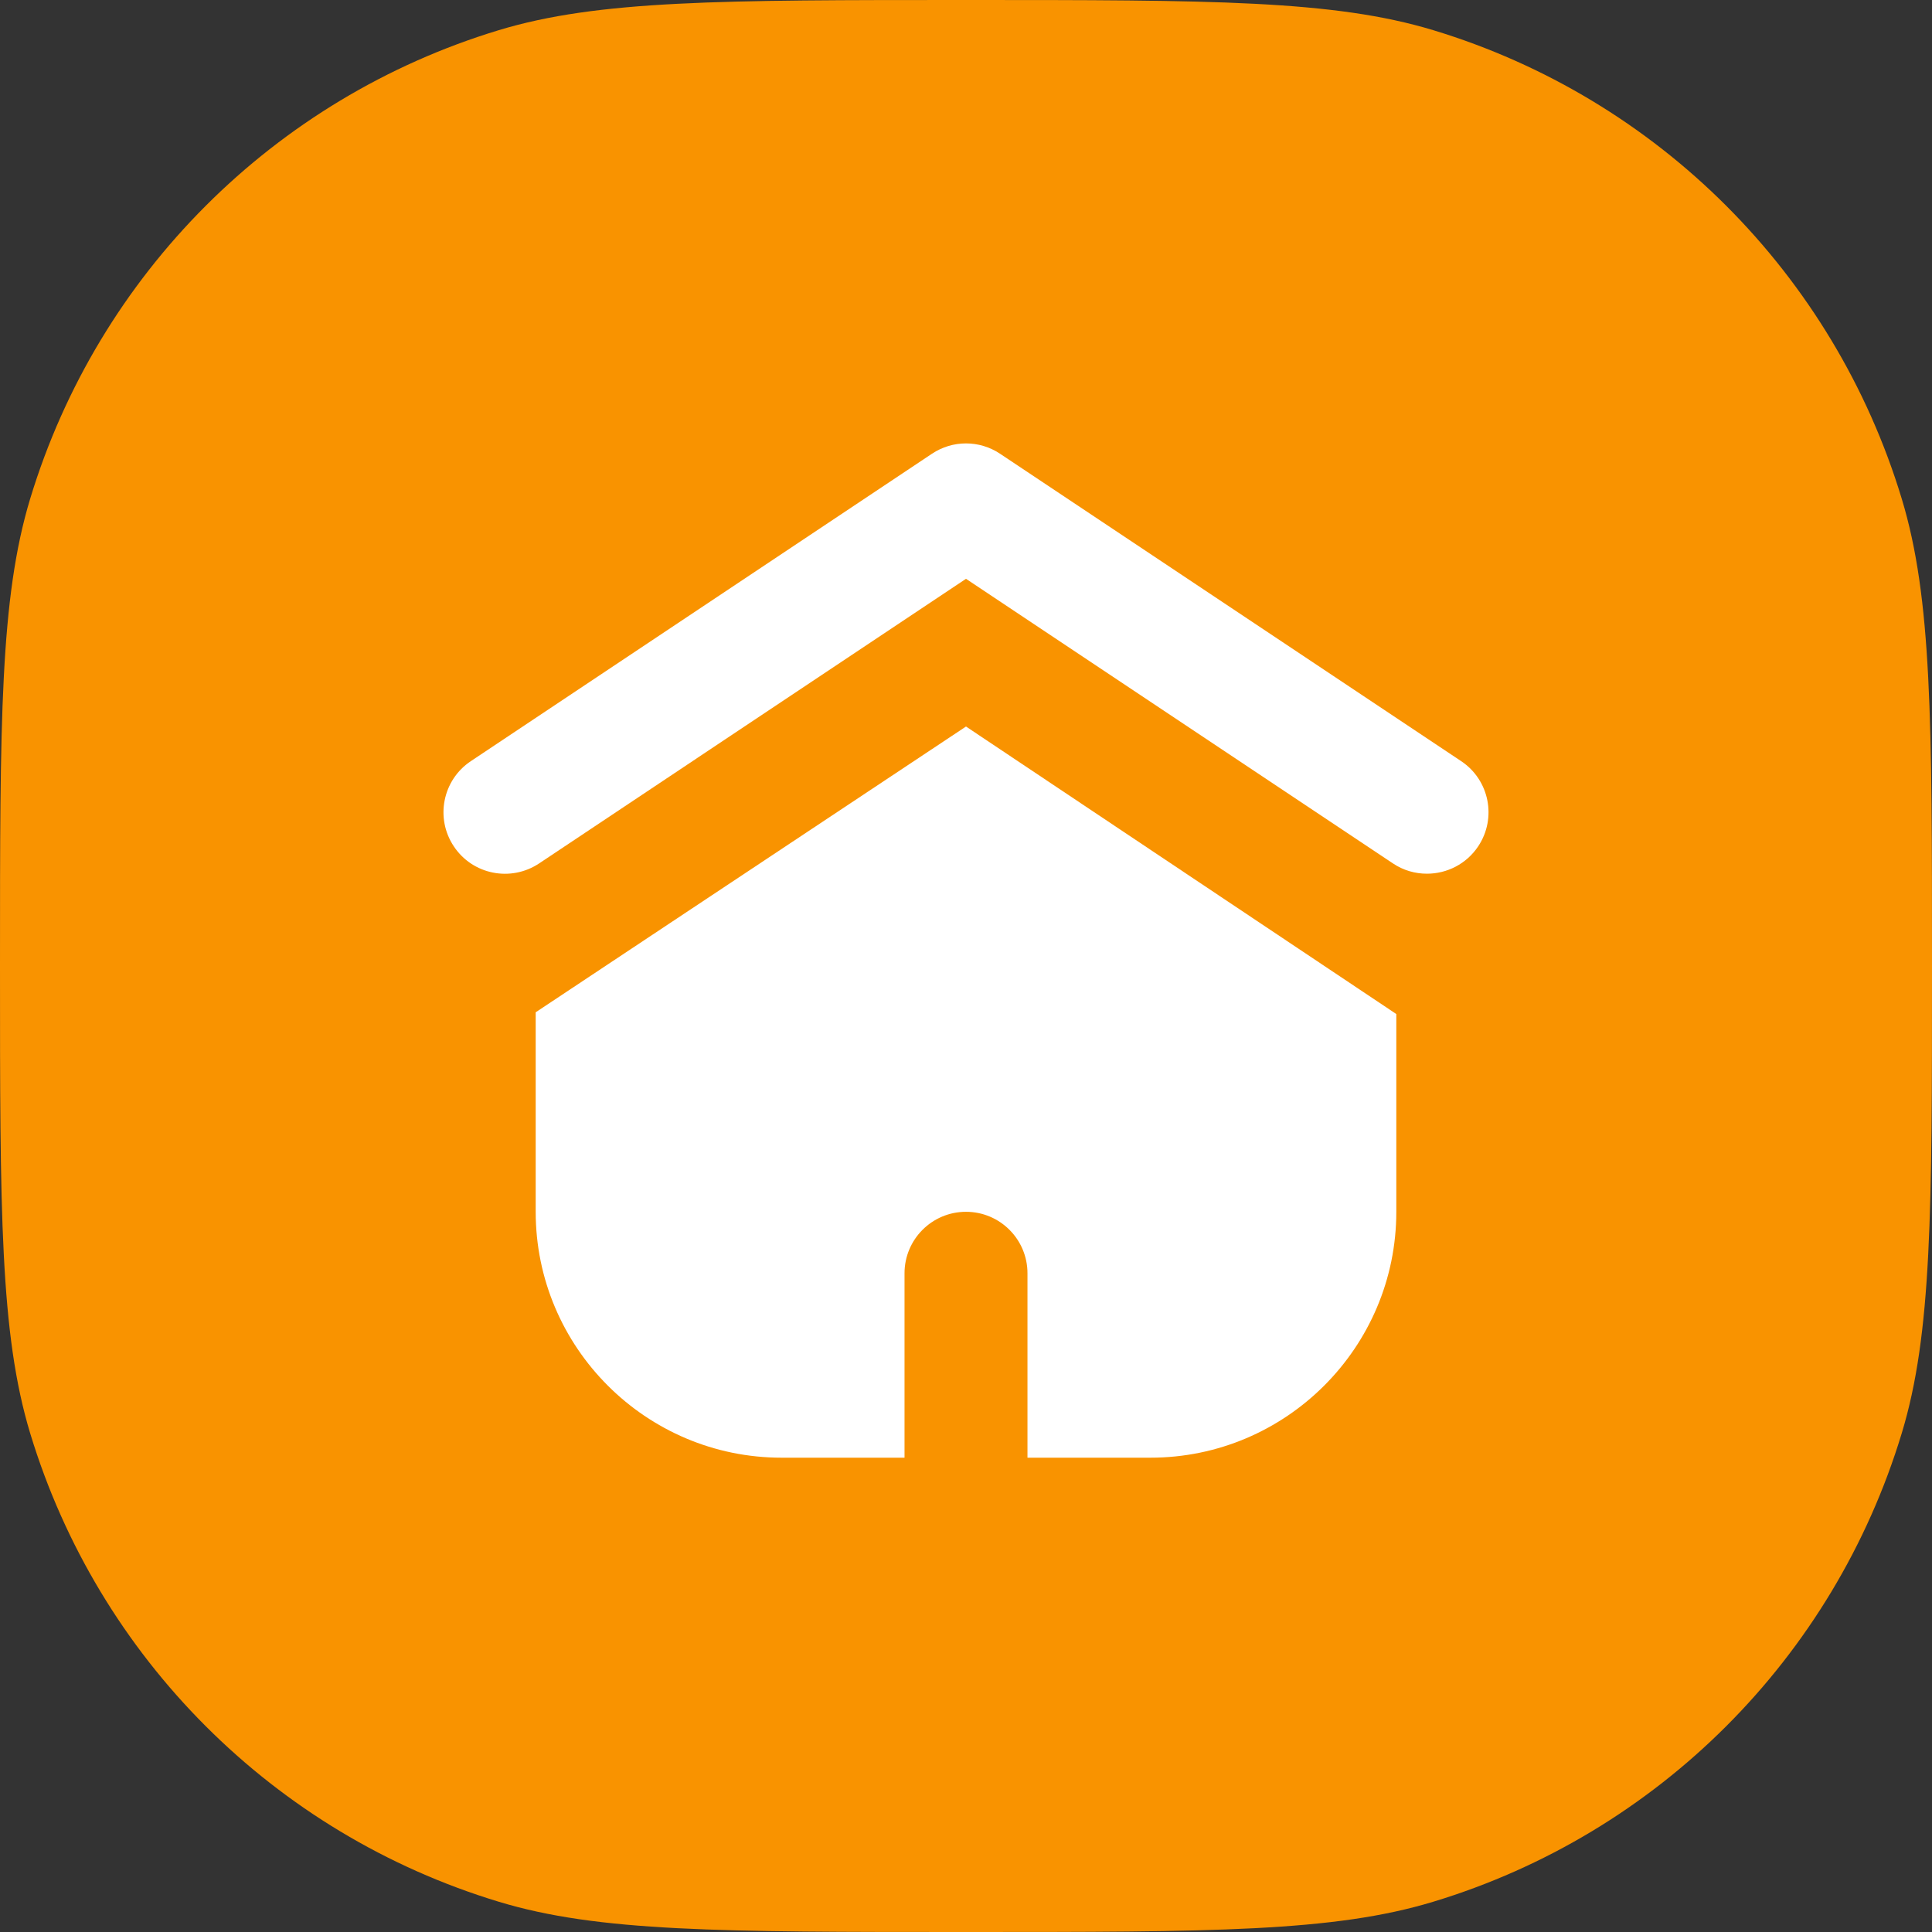<svg width="22" height="22" viewBox="0 0 22 22" fill="none" xmlns="http://www.w3.org/2000/svg">
<rect x="0" y="0" width="22" height="22" fill="#333333" stroke="none"/>
<path d="M0 11C0 8.209 0 6.813 0.344 5.678C1.12 3.121 3.121 1.12 5.678 0.344C6.813 0 8.209 0 11 0C13.791 0 15.187 0 16.322 0.344C18.879 1.12 20.88 3.121 21.655 5.678C22 6.813 22 8.209 22 11C22 13.791 22 15.187 21.655 16.322C20.88 18.879 18.879 20.88 16.322 21.655C15.187 22 13.791 22 11 22C8.209 22 6.813 22 5.678 21.655C3.121 20.88 1.12 18.879 0.344 16.322C0 15.187 0 13.791 0 11Z" fill="#F99300"/>
<path d="M11 8.273L6.1 11.527V13.799C6.1 15.343 7.356 16.599 8.9 16.599H10.3V14.499C10.3 14.113 10.613 13.799 11 13.799C11.387 13.799 11.7 14.113 11.7 14.499V16.599H13.1C14.644 16.599 15.9 15.343 15.9 13.799V11.547L11 8.273Z" fill="white"/>
<path d="M16.249 9.949C16.116 9.949 15.981 9.912 15.862 9.832L11 6.591L6.139 9.832C5.815 10.047 5.381 9.959 5.168 9.638C4.953 9.317 5.04 8.881 5.362 8.667L10.612 5.167C10.847 5.01 11.153 5.01 11.388 5.167L16.638 8.667C16.96 8.881 17.047 9.316 16.832 9.638C16.697 9.84 16.475 9.949 16.249 9.949H16.249Z" fill="white"/>
</svg>
